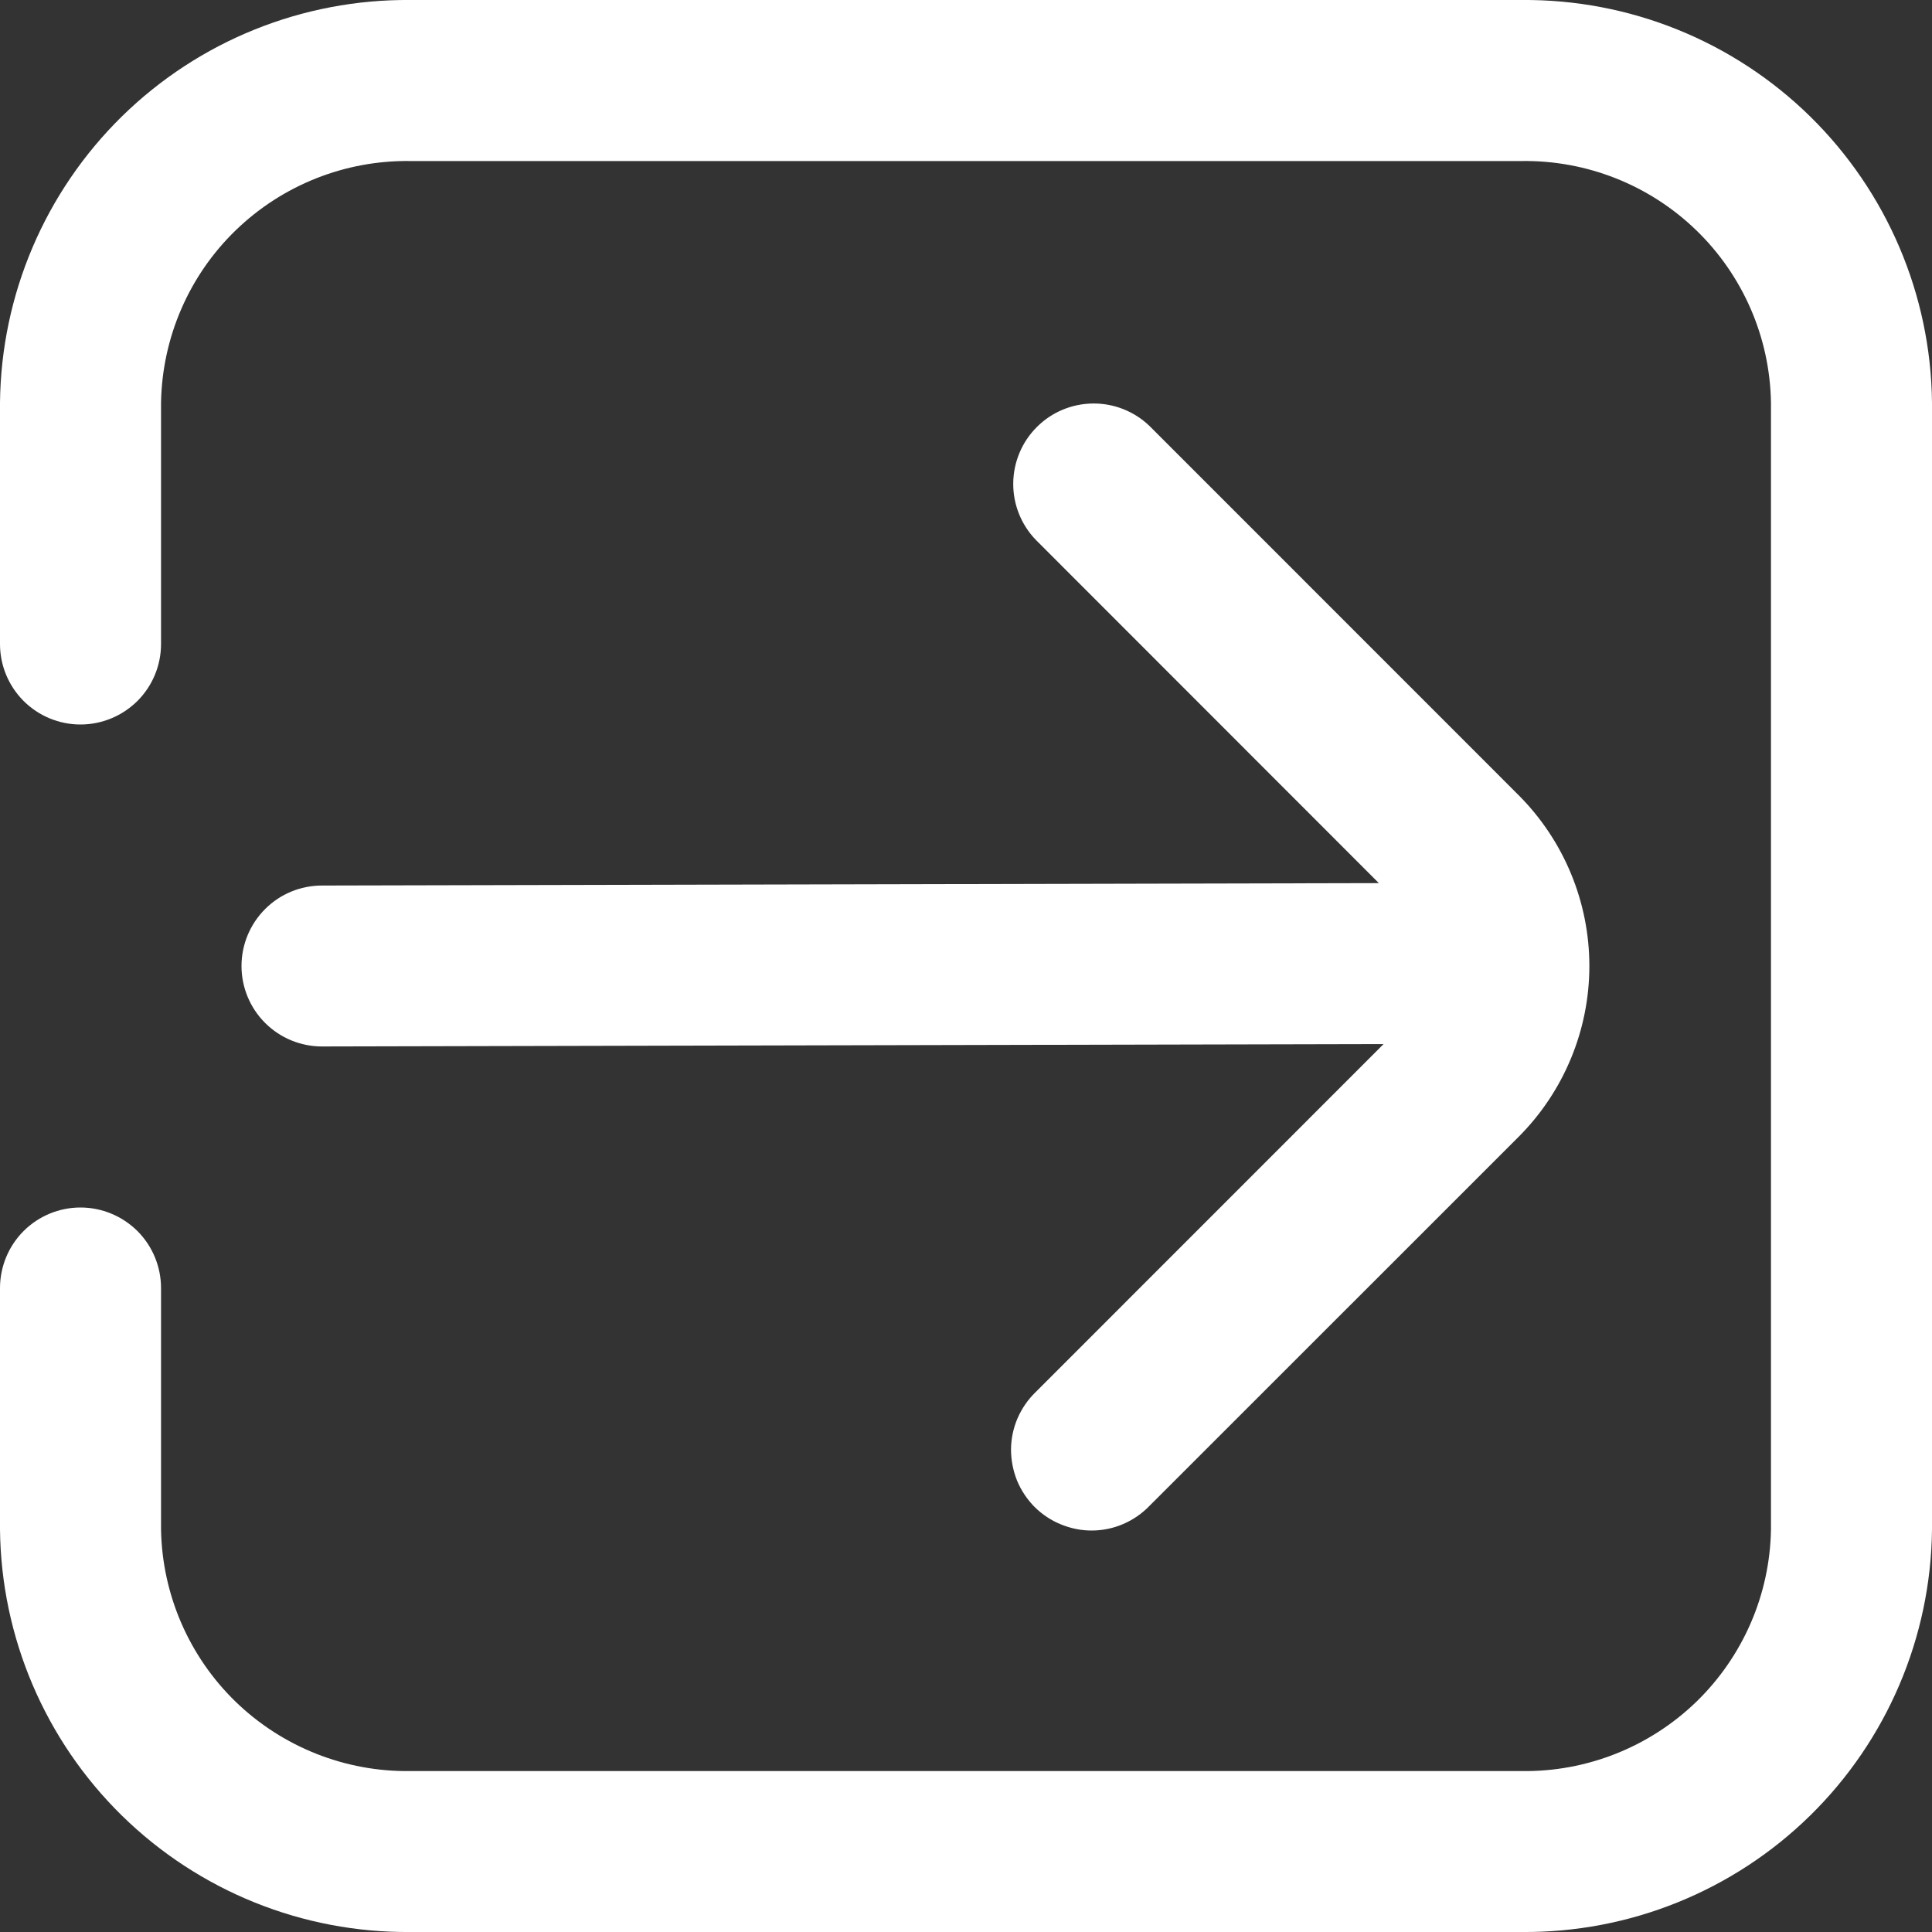 <svg width="20" height="20" viewBox="0 0 20 20" fill="none" xmlns="http://www.w3.org/2000/svg">
<rect x="0" y="0" width="20" height="20" fill="#333333" stroke="none"/>
<g clip-path="url(#clip0_3102_256)">
<path d="M15.75 0H4.25C3.134 -0.01 2.06 0.423 1.263 1.204C0.466 1.986 0.012 3.051 0 4.167L0 6.667C0 6.888 0.088 7.1 0.244 7.256C0.4 7.412 0.612 7.5 0.833 7.5C1.054 7.5 1.266 7.412 1.423 7.256C1.579 7.1 1.667 6.888 1.667 6.667V4.167C1.679 3.493 1.957 2.851 2.441 2.383C2.926 1.914 3.576 1.657 4.25 1.667H15.75C16.424 1.657 17.074 1.914 17.559 2.383C18.043 2.851 18.322 3.493 18.333 4.167V15.834C18.322 16.507 18.043 17.149 17.559 17.618C17.074 18.086 16.424 18.344 15.75 18.334H4.25C3.576 18.344 2.926 18.086 2.441 17.618C1.957 17.149 1.679 16.507 1.667 15.834V13.334C1.667 13.113 1.579 12.9 1.423 12.744C1.266 12.588 1.054 12.5 0.833 12.5C0.612 12.5 0.4 12.588 0.244 12.744C0.088 12.9 0 13.113 0 13.334L0 15.834C0.012 16.949 0.466 18.015 1.263 18.796C2.06 19.577 3.134 20.01 4.25 20H15.75C16.866 20.01 17.94 19.577 18.737 18.796C19.534 18.015 19.988 16.949 20 15.834V4.167C19.988 3.051 19.534 1.986 18.737 1.204C17.94 0.423 16.866 -0.01 15.75 0Z" fill="white"/>
<path d="M2.5 10C2.5 10.221 2.588 10.433 2.744 10.589C2.9 10.745 3.112 10.833 3.333 10.833L14.323 10.808L10.721 14.411C10.641 14.488 10.578 14.58 10.534 14.681C10.49 14.783 10.467 14.892 10.466 15.003C10.466 15.114 10.487 15.223 10.528 15.326C10.57 15.428 10.632 15.521 10.71 15.6C10.789 15.678 10.882 15.74 10.984 15.781C11.087 15.823 11.196 15.845 11.307 15.844C11.418 15.843 11.527 15.82 11.629 15.776C11.73 15.732 11.822 15.669 11.899 15.589L15.721 11.768C16.189 11.299 16.453 10.663 16.453 10C16.453 9.337 16.189 8.701 15.721 8.232L11.901 4.411C11.744 4.259 11.533 4.175 11.315 4.177C11.096 4.179 10.887 4.266 10.733 4.421C10.578 4.575 10.491 4.785 10.489 5.003C10.487 5.221 10.571 5.432 10.723 5.589L14.274 9.142L3.333 9.167C3.112 9.167 2.9 9.254 2.744 9.411C2.588 9.567 2.5 9.779 2.5 10Z" fill="white"/>
</g>
<defs>
<clipPath id="clip0_3102_256">
<rect width="20" height="20" fill="white"/>
</clipPath>
</defs>
</svg>

